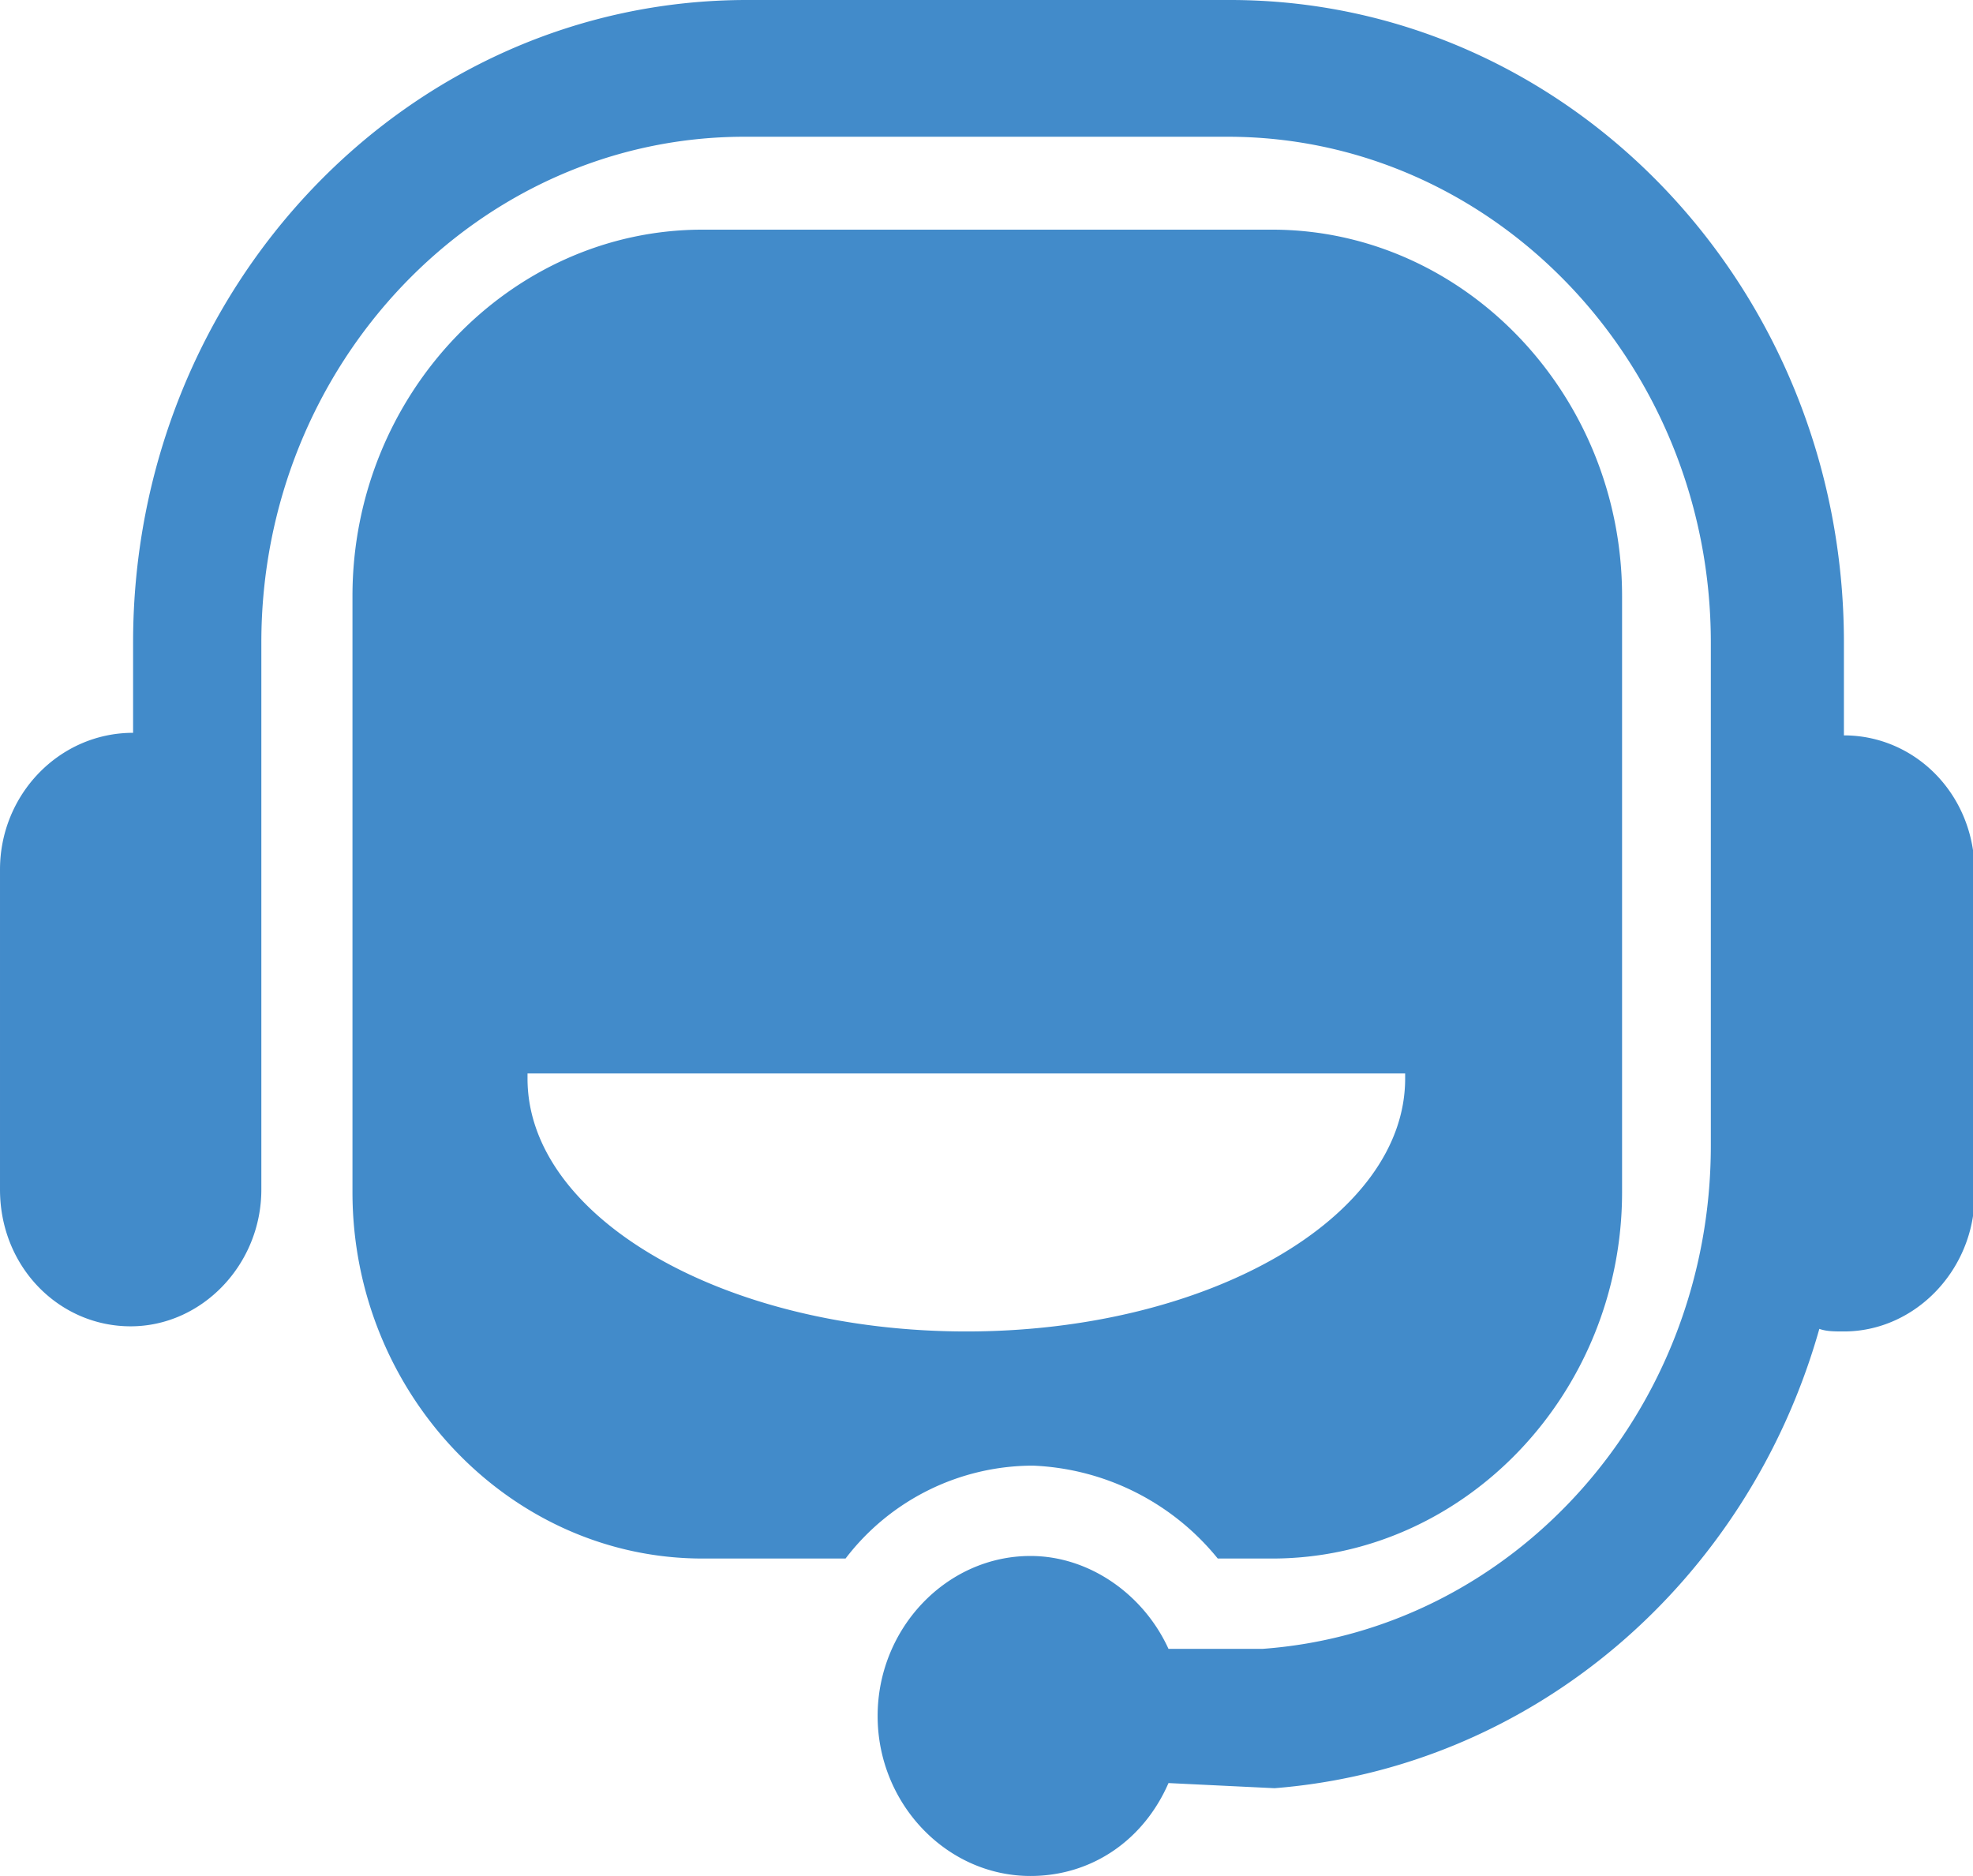 <?xml version="1.0" standalone="no"?><!DOCTYPE svg PUBLIC "-//W3C//DTD SVG 1.1//EN" "http://www.w3.org/Graphics/SVG/1.1/DTD/svg11.dtd"><svg t="1587022340166" class="icon" viewBox="0 0 1077 1024" version="1.1" xmlns="http://www.w3.org/2000/svg" p-id="4457" xmlns:xlink="http://www.w3.org/1999/xlink" width="210.352" height="200"><defs><style type="text/css"></style></defs><path d="M767.03 585.944v2.803c0 76.045-107.628 138.024-239.508 138.024s-239.562-61.979-239.562-138.024v-2.803h479.07z m-71.303 390.144c141.312-11.264 258.371-112.694 297.391-250.718 4.042 1.401 8.03 1.401 13.42 1.401 39.02 0 71.357-33.792 71.357-74.644V476.052c0-42.253-32.337-74.644-71.357-74.644v-50.715C1006.538 156.349 855.848 0 671.475 0H407.714C222.046 0 72.65 157.75 72.65 350.693v49.314C32.283 400.007 0 433.799 0 474.651v174.673c0 42.253 32.283 74.644 71.303 74.644s71.357-33.792 71.357-74.644V350.693c0-152.091 118.407-276.049 263.707-276.049h263.761c145.354 0 263.761 123.958 263.761 276.049v274.648c0 145.139-107.628 264.839-244.898 274.701h-51.146c-13.474-29.588-43.062-50.715-75.345-50.715-45.757 0-83.429 39.451-83.429 87.363 0 47.859 37.672 87.309 83.429 87.309 33.63 0 61.871-19.725 75.345-50.715l57.883 2.803z m-30.989-125.359h29.642c104.933 0 191.057-90.166 191.057-200.003V325.363c0-109.891-86.124-200.003-191.057-200.003H383.515c-104.987 0-191.111 90.112-191.111 200.003v325.363c0 109.837 86.124 200.003 191.111 200.003h78.04a128.916 128.916 0 0 1 102.292-50.715 137.054 137.054 0 0 1 100.891 50.715z" p-id="4458" fill="#428bca"></path></svg>